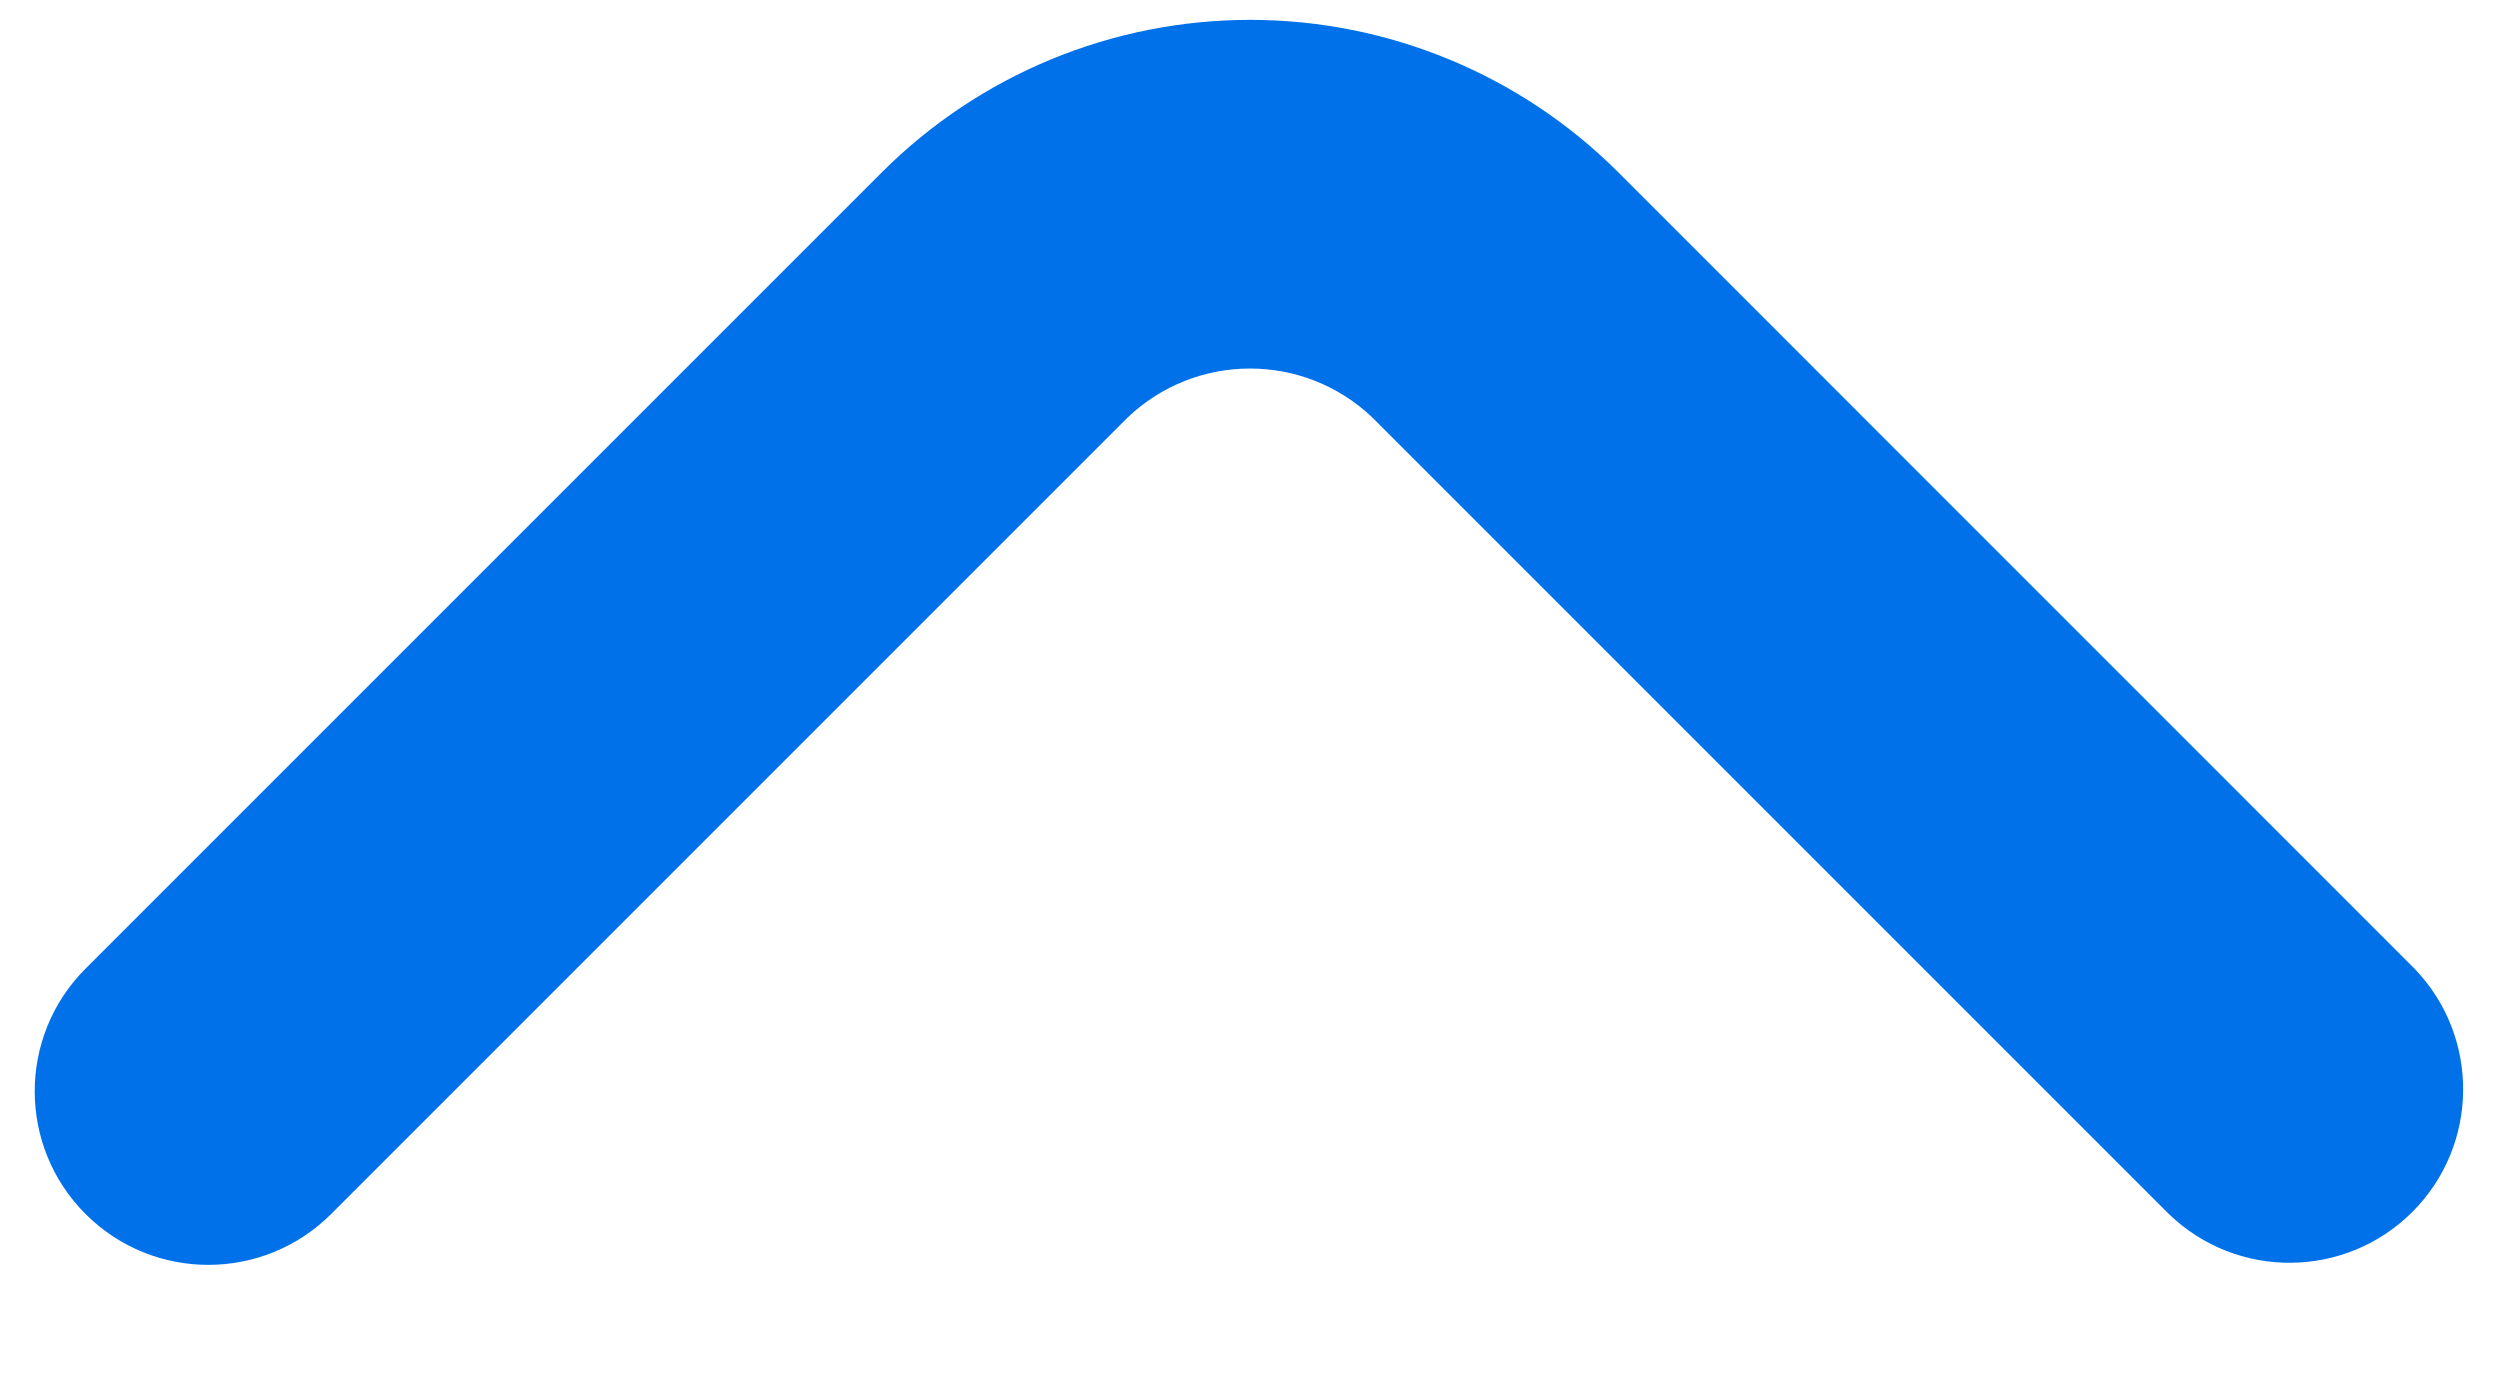 <svg width="18" height="10" viewBox="0 0 18 10" fill="none" xmlns="http://www.w3.org/2000/svg">
<path fill-rule="evenodd" clip-rule="evenodd" d="M0.616 8.741C1.104 9.229 1.896 9.229 2.384 8.741L8.116 3.009C8.61 2.535 9.39 2.535 9.884 3.009L15.616 8.741C16.107 9.215 16.886 9.208 17.369 8.726C17.851 8.244 17.857 7.464 17.384 6.974L11.652 1.241C10.949 0.538 9.995 0.143 9.001 0.143C8.006 0.143 7.052 0.538 6.349 1.241L0.616 6.974C0.128 7.462 0.128 8.253 0.616 8.741Z" fill="#0171EA"/>
</svg>
